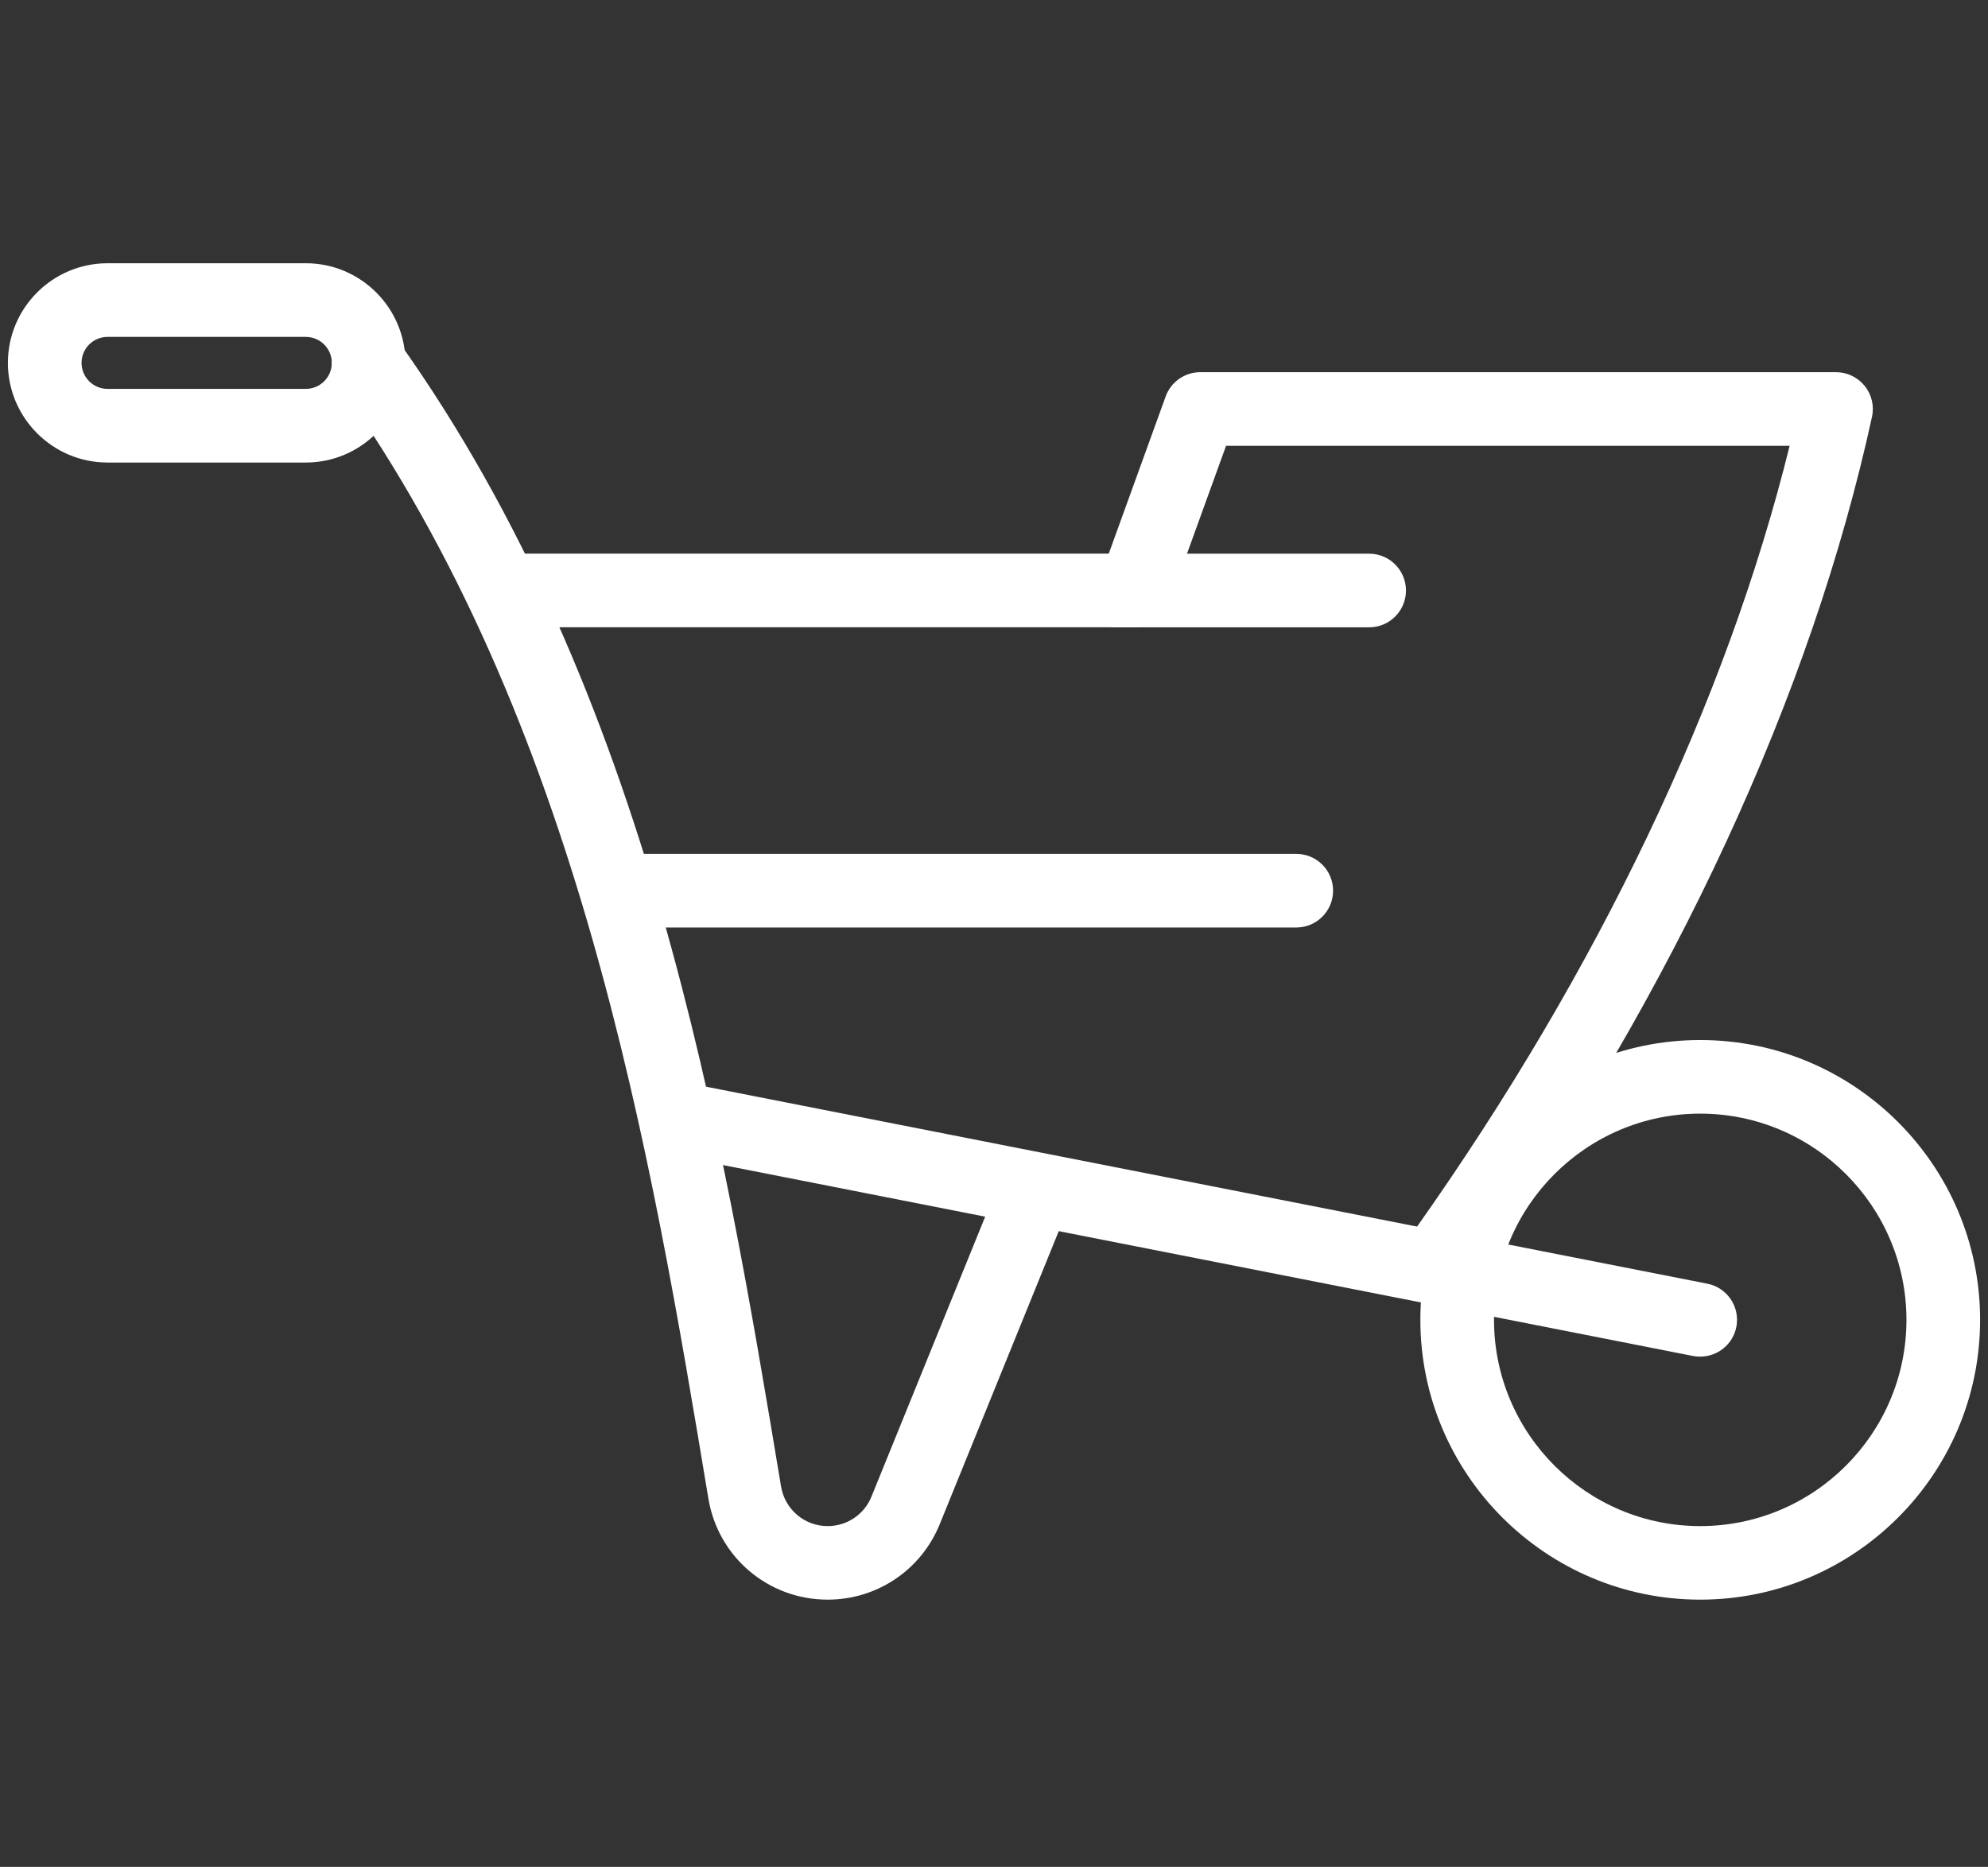 <?xml version="1.0" encoding="iso-8859-1"?>
<!-- Generator: Adobe Illustrator 16.0.0, SVG Export Plug-In . SVG Version: 6.00 Build 0)  -->
<!DOCTYPE svg PUBLIC "-//W3C//DTD SVG 1.1//EN" "http://www.w3.org/Graphics/SVG/1.1/DTD/svg11.dtd">
<svg version="1.1" xmlns="http://www.w3.org/2000/svg" xmlns:xlink="http://www.w3.org/1999/xlink" x="0px" y="0px"
	 width="38.542px" height="36.197px" viewBox="0 0 38.542 36.197" style="enable-background:new 0 0 38.542 36.197;"
	 xml:space="preserve">
<rect x="0" y="0" width="38.542" height="36.197" fill="#333333" stroke="none"/>
<g id="Calque_1">
</g>
<g id="Calque_2">
	<g>
		<g>
			<g>
				<g>
					<path style="fill:#FFFFFF;" d="M16.046,31.015c-1.15,0-2.123-0.824-2.312-1.958c-1.116-6.711-2.507-15.064-7.169-21.607
						C6.336,7.13,6.411,6.683,6.732,6.455C7.054,6.226,7.498,6.3,7.728,6.622c4.854,6.812,6.274,15.343,7.415,22.201
						c0.074,0.443,0.454,0.766,0.903,0.766c0.374,0,0.708-0.224,0.849-0.571l2.459-6.053c0.148-0.365,0.563-0.541,0.93-0.392
						c0.365,0.148,0.54,0.564,0.392,0.929l-2.458,6.053C17.856,30.441,17.004,31.015,16.046,31.015z"/>
				</g>
				<g>
					<path style="fill:#FFFFFF;" d="M32.963,26.303c-0.045,0-0.092-0.003-0.138-0.012l-19.683-3.874
						c-0.387-0.077-0.639-0.453-0.563-0.838c0.076-0.388,0.45-0.639,0.838-0.563l19.683,3.873c0.387,0.076,0.639,0.451,0.563,0.839
						C33.596,26.067,33.298,26.303,32.963,26.303z"/>
				</g>
				<g>
					<path style="fill:#FFFFFF;" d="M28.055,24.911c-0.143,0-0.286-0.042-0.411-0.131c-0.322-0.228-0.398-0.673-0.172-0.996
						c3.517-4.976,6.002-10.192,7.224-15.14H23.77l-1.103,3.046c-0.102,0.283-0.37,0.472-0.671,0.472H10.062
						c-0.395,0-0.714-0.319-0.714-0.714c0-0.394,0.319-0.714,0.714-0.714h11.434l1.103-3.047c0.102-0.283,0.371-0.471,0.671-0.471
						h12.325c0.216,0,0.42,0.098,0.556,0.266s0.188,0.389,0.142,0.6c-1.176,5.389-3.822,11.104-7.652,16.527
						C28.499,24.807,28.278,24.911,28.055,24.911z"/>
				</g>
				<g>
					<path style="fill:#FFFFFF;" d="M32.963,31.015c-2.992,0-5.426-2.434-5.426-5.425c0-2.993,2.434-5.425,5.426-5.425
						c2.991,0,5.426,2.432,5.426,5.425C38.389,28.582,35.954,31.015,32.963,31.015z M32.963,21.592
						c-2.205,0-3.998,1.794-3.998,3.998c0,2.205,1.793,3.999,3.998,3.999c2.204,0,3.998-1.793,3.998-3.999
						C36.961,23.387,35.167,21.592,32.963,21.592z"/>
				</g>
				<g>
					<path style="fill:#FFFFFF;" d="M5.929,8.968H2.085c-1.065,0-1.932-0.868-1.932-1.932c0-1.065,0.866-1.932,1.932-1.932h3.844
						c1.065,0,1.932,0.867,1.932,1.932C7.86,8.101,6.994,8.968,5.929,8.968z M2.085,6.532c-0.278,0-0.504,0.225-0.504,0.504
						c0,0.278,0.226,0.504,0.504,0.504h3.844c0.277,0,0.504-0.226,0.504-0.504c0-0.279-0.227-0.504-0.504-0.504H2.085z"/>
				</g>
				<g>
					<path style="fill:#FFFFFF;" d="M26.544,12.163h-4.902c-0.395,0-0.714-0.319-0.714-0.714c0-0.394,0.319-0.714,0.714-0.714h4.902
						c0.394,0,0.714,0.32,0.714,0.714C27.258,11.844,26.938,12.163,26.544,12.163z"/>
				</g>
				<g>
					<path style="fill:#FFFFFF;" d="M25.132,17.983H12.049c-0.394,0-0.713-0.32-0.713-0.714c0-0.395,0.319-0.713,0.713-0.713h13.083
						c0.394,0,0.713,0.318,0.713,0.713C25.845,17.664,25.525,17.983,25.132,17.983z"/>
				</g>
			</g>
		</g>
	</g>
</g>
</svg>
